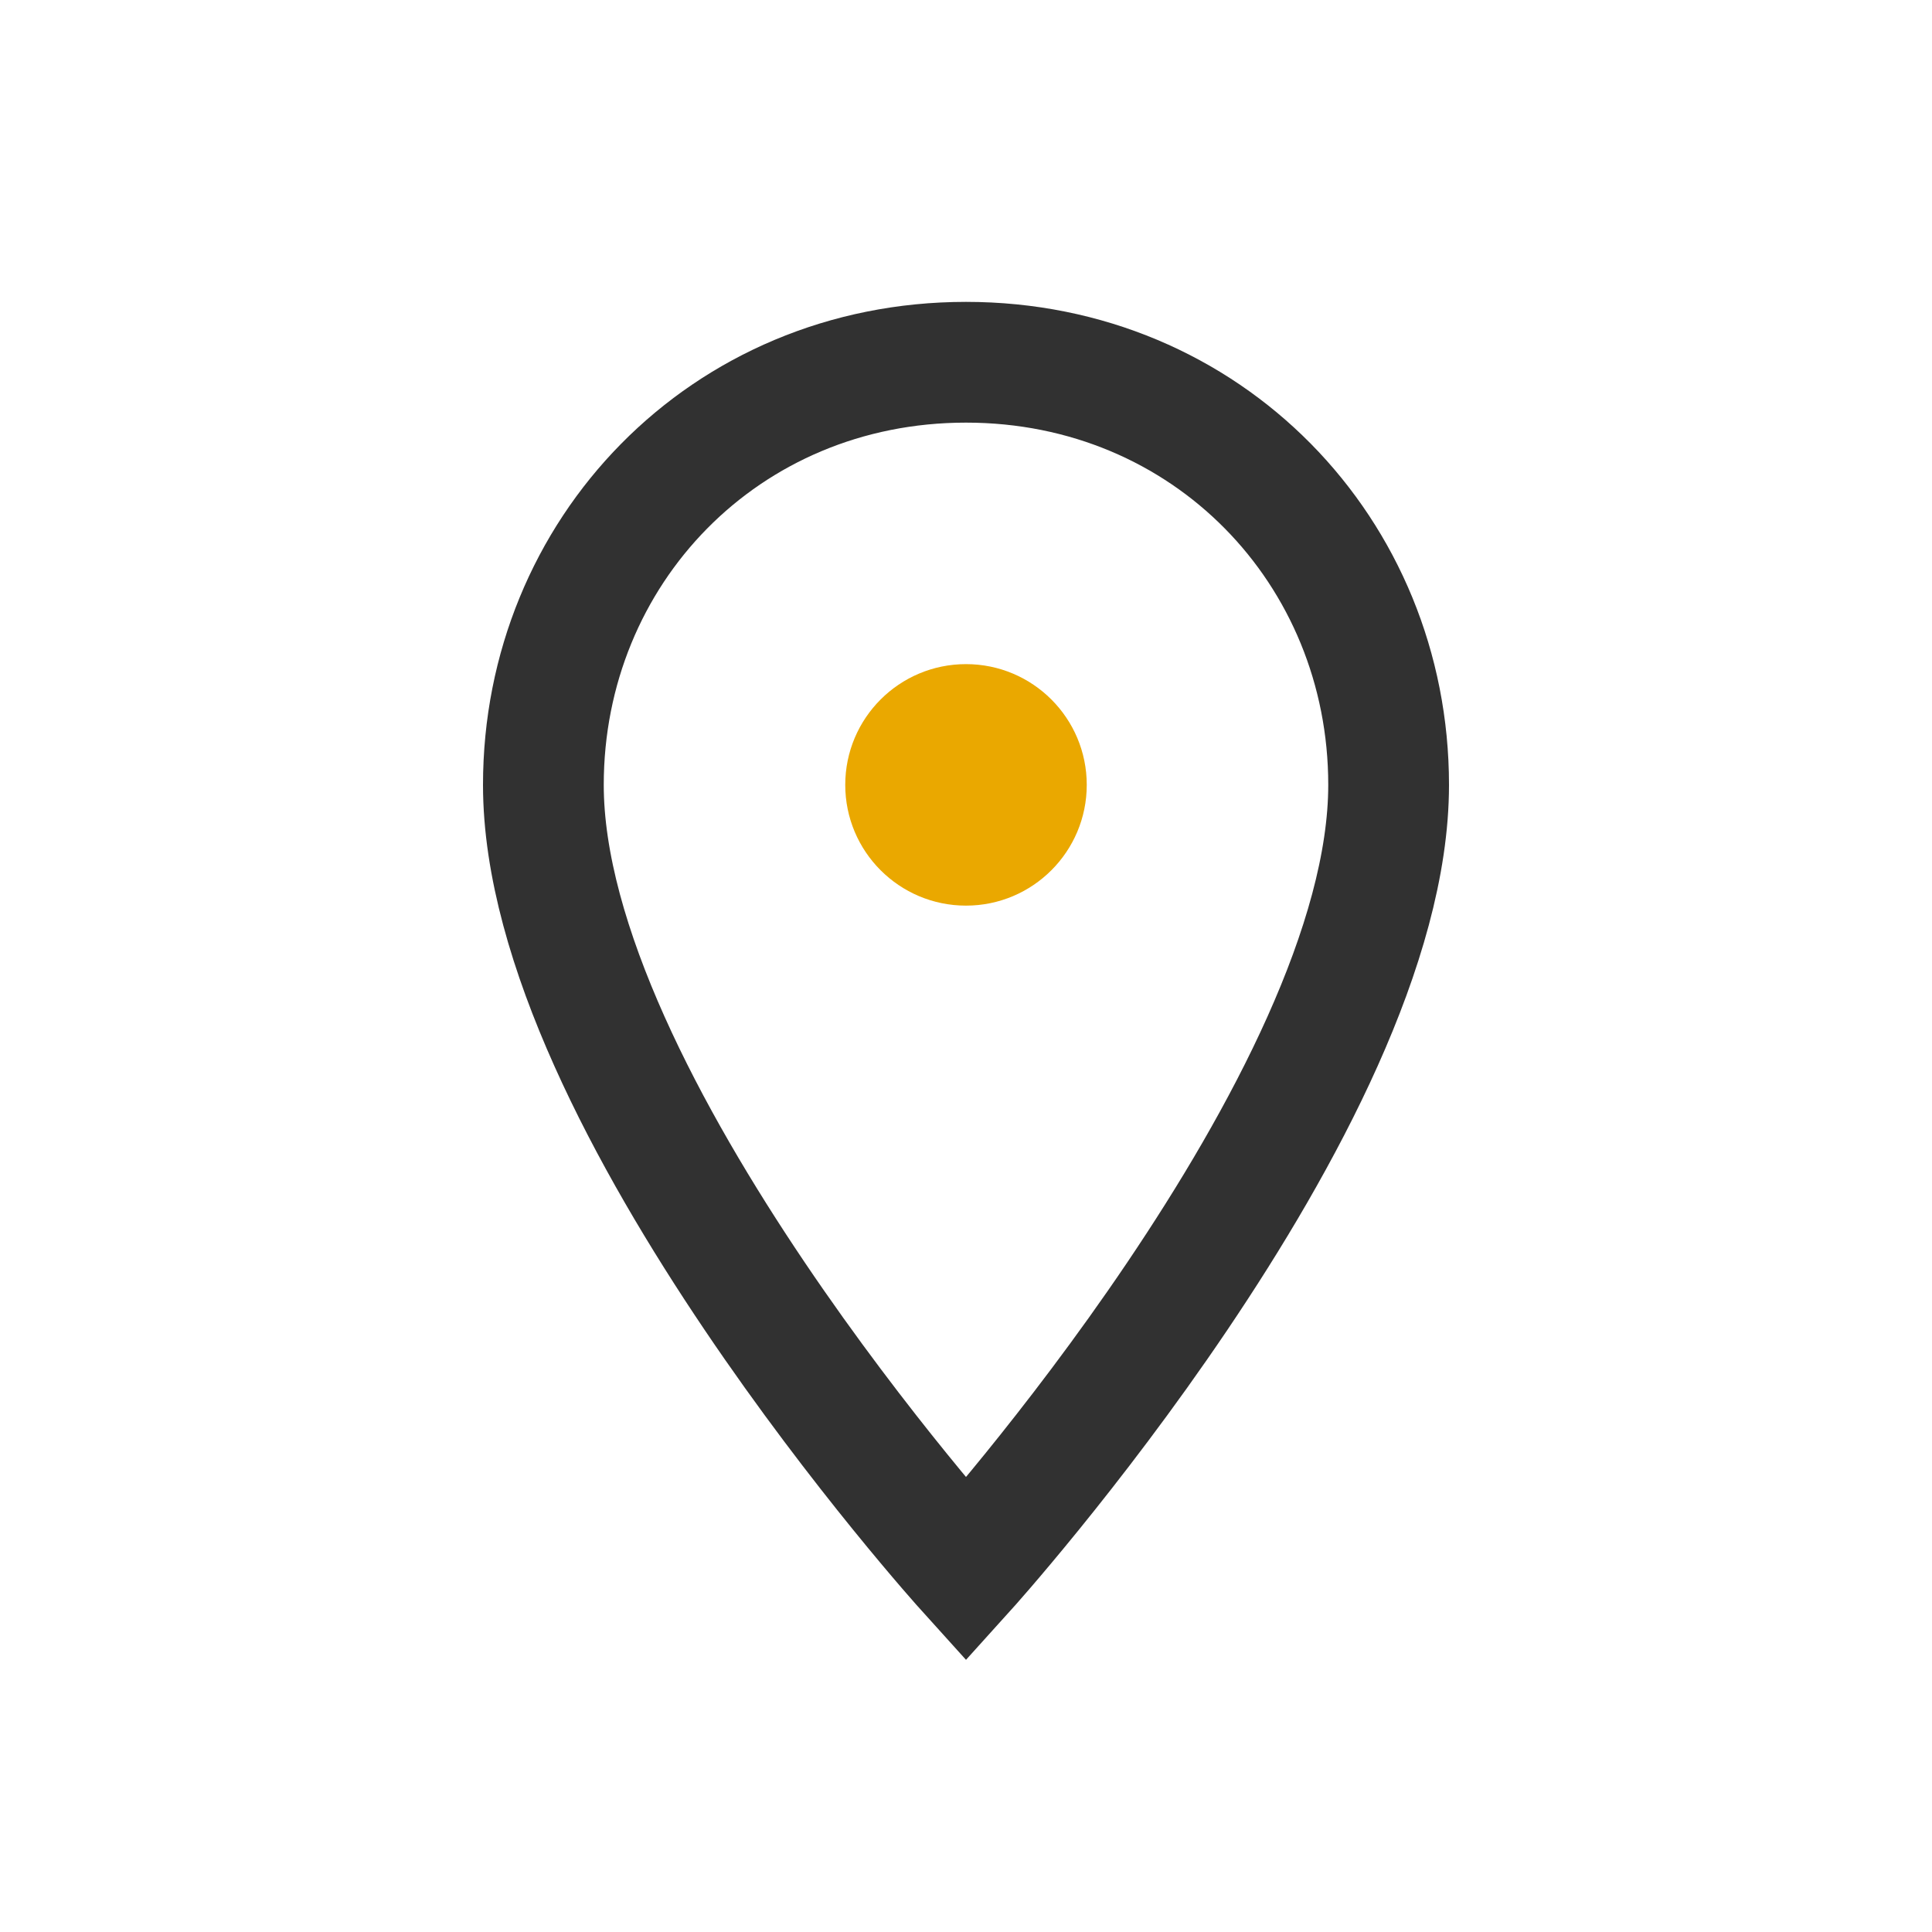 <?xml version="1.0" encoding="UTF-8"?>
<svg xmlns="http://www.w3.org/2000/svg" width="32" height="32" viewBox="0 0 32 32"><path d="M16 6c-4 0-7 3.14-7 7 0 5.25 7 13 7 13s7-7.75 7-13c0-3.86-3-7-7-7z" fill="none" stroke="#313131" stroke-width="2"/><circle cx="16" cy="13" r="2" fill="#EAA800"/></svg>